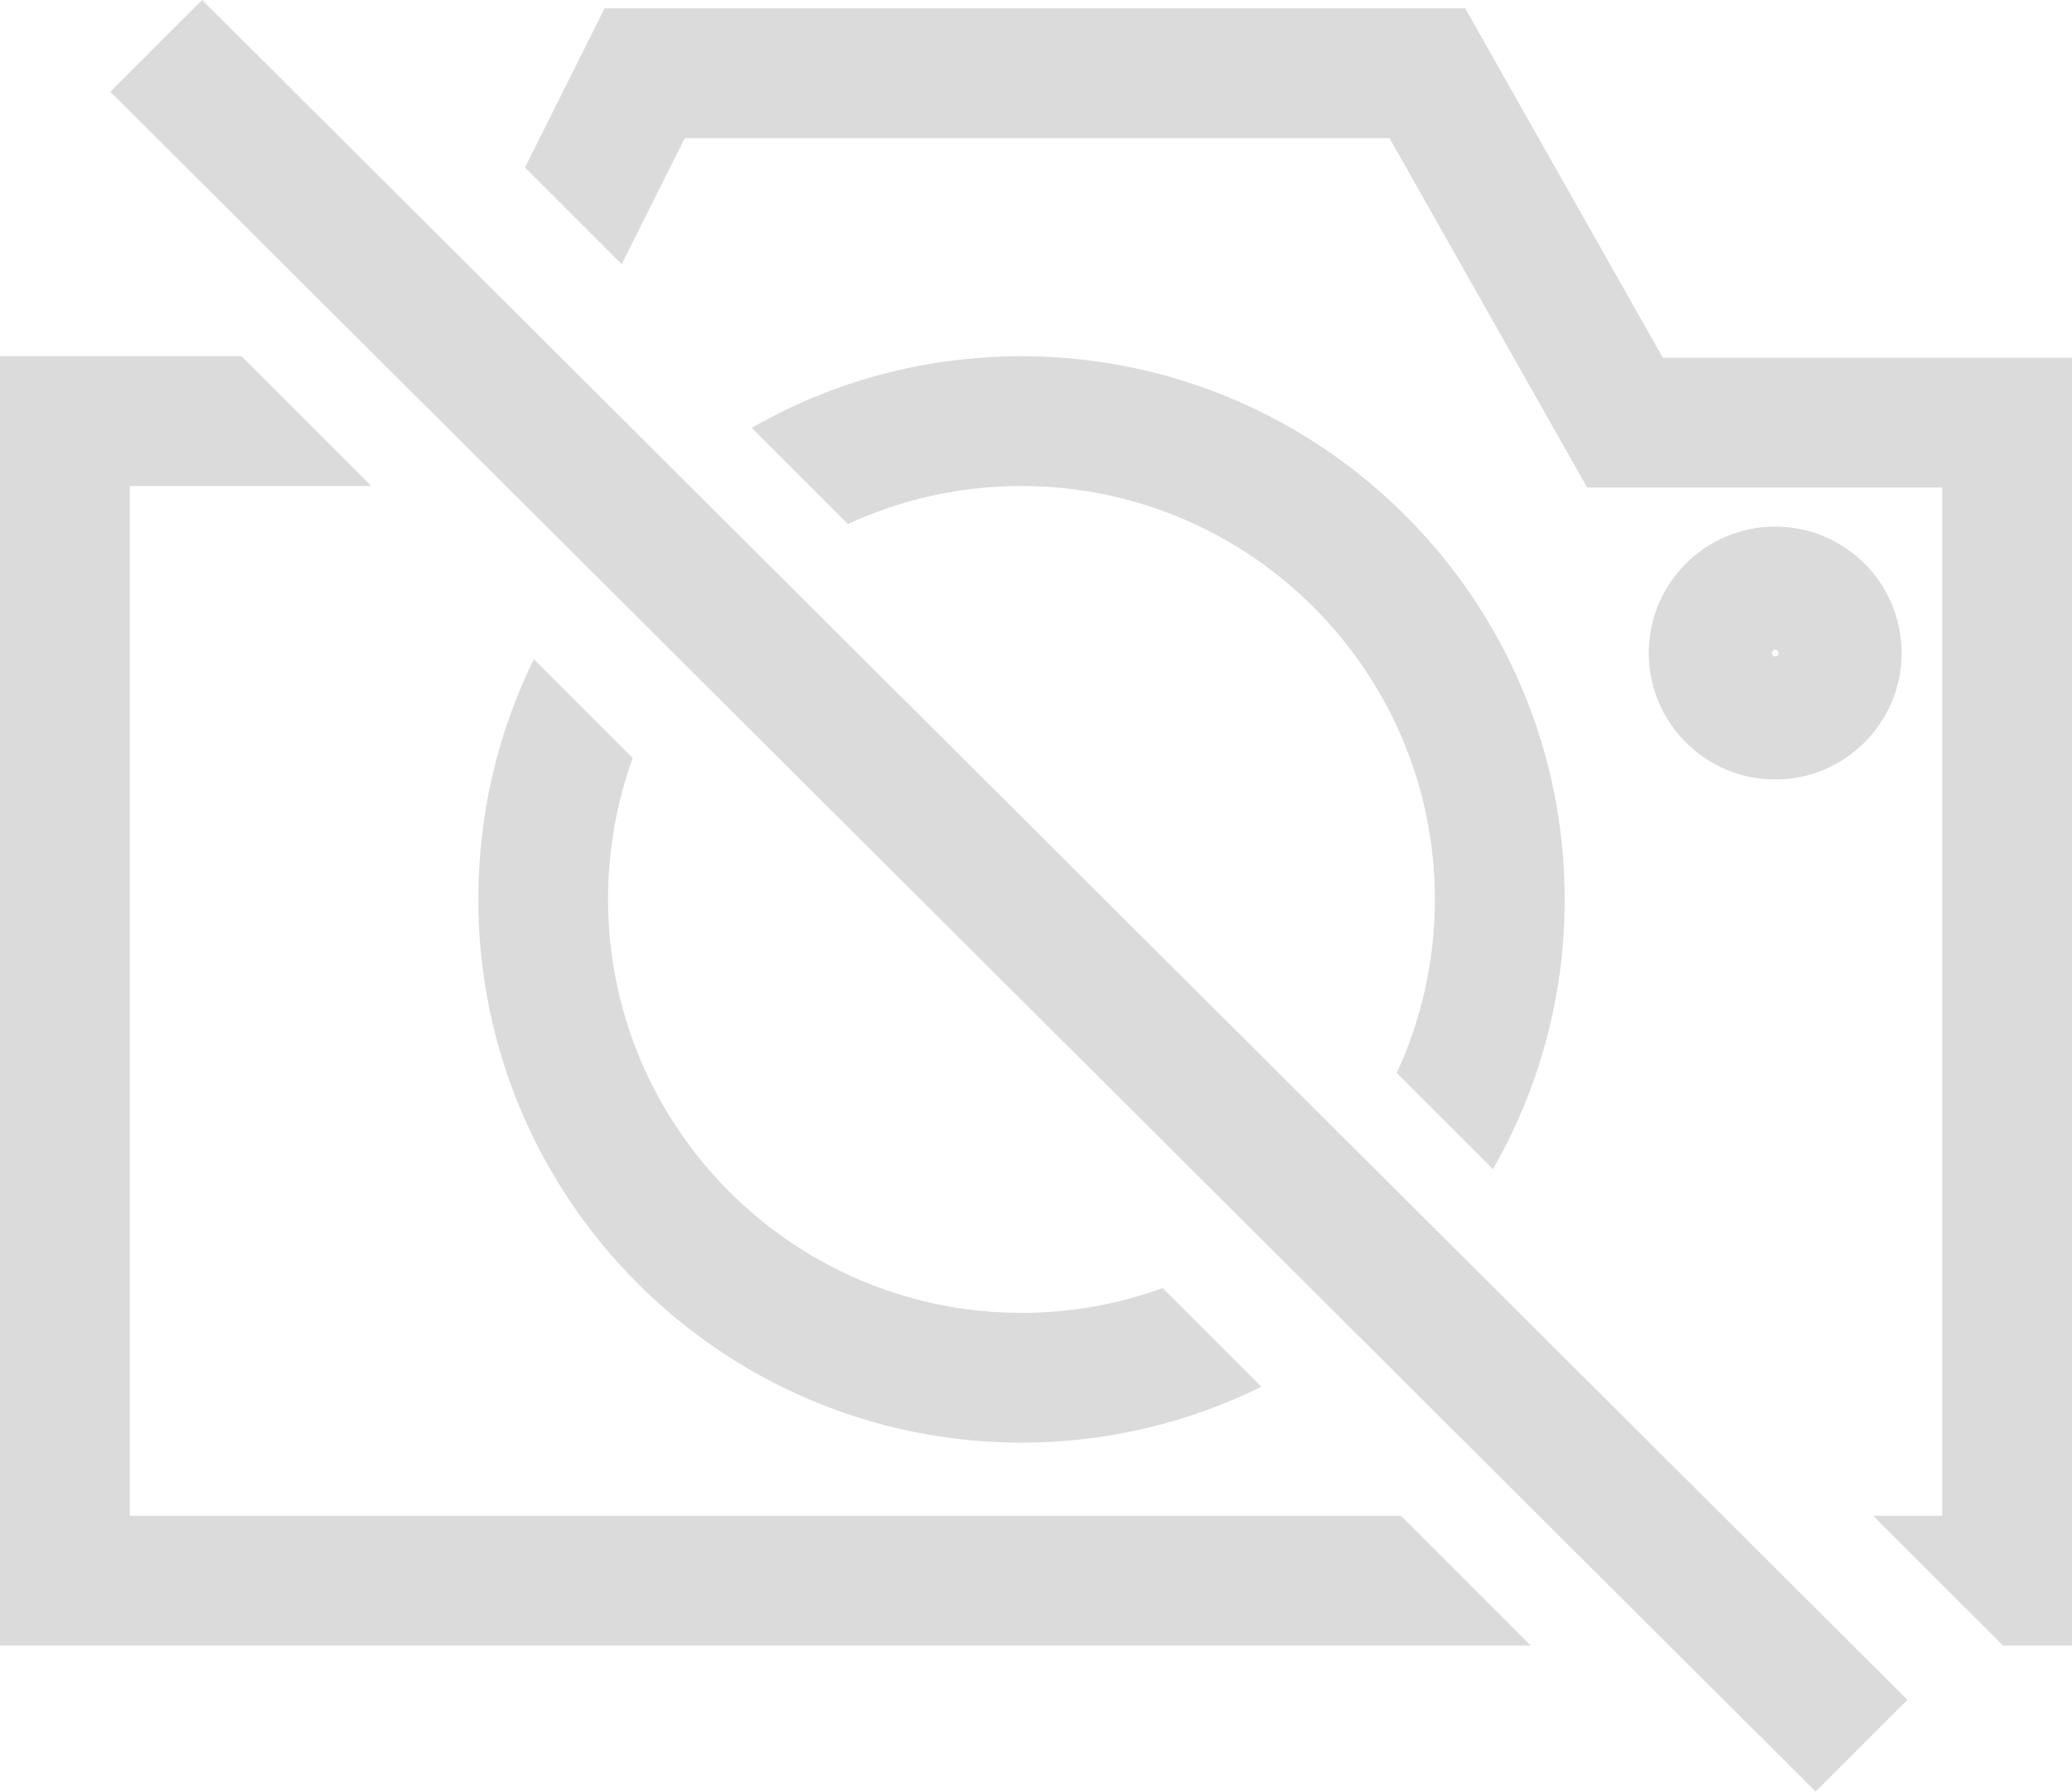 <?xml version="1.0" encoding="UTF-8"?>
<svg id="Layer_1" xmlns="http://www.w3.org/2000/svg" version="1.1" viewBox="0 0 522.1 451.41">
  <!-- Generator: Adobe Illustrator 29.4.0, SVG Export Plug-In . SVG Version: 2.1.0 Build 152)  -->
  <defs>
    <style>
      .st0 {
        fill: #dbdbdb;
      }
    </style>
  </defs>
  <polygon class="st0" points="27.8 23.12 457.51 451.41 480.63 428.28 50.93 0 27.8 23.12"/>
  <polygon class="st0" points="32.7 381.93 32.7 122.45 93.56 122.45 60.86 89.75 0 89.75 0 414.63 385.74 414.63 353.04 381.93 32.7 381.93"/>
  <polygon class="st0" points="418.99 90.12 369.2 2.1 152.34 2.1 132.29 42.19 156.66 66.56 172.55 34.8 350.12 34.8 399.92 122.82 489.4 122.82 489.4 381.93 472.03 381.93 504.74 414.63 522.1 414.63 522.1 90.12 418.99 90.12"/>
  <path class="st0" d="M376.19,294.57c11.5-20.03,18.08-43.23,18.08-67.94,0-75.47-61.4-136.87-136.87-136.87-24.2,0-47.38,6.21-67.98,18.05l24.24,24.24c13.58-6.3,28.38-9.59,43.73-9.59,57.44,0,104.17,46.73,104.17,104.17,0,15.6-3.45,30.4-9.62,43.7l24.24,24.24h.01Z"/>
  <path class="st0" d="M134.52,166.09c-9.12,18.51-13.99,39.1-13.99,60.53,0,75.47,61.4,136.87,136.87,136.87,21.68,0,42.2-5.08,60.43-14.09l-24.87-24.87c-11.1,4.05-23.08,6.26-35.57,6.26-57.44,0-104.17-46.73-104.17-104.17,0-12.38,2.14-24.39,6.2-35.62l-24.91-24.91h.01Z"/>
  <path class="st0" d="M479.17,164.54c0-17.57-14.29-31.86-31.86-31.86s-31.86,14.29-31.86,31.86,14.29,31.86,31.86,31.86,31.86-14.29,31.86-31.86h0ZM446.47,164.54c0-.47.38-.84.85-.84s.84.38.84.84-.38.84-.84.84-.85-.38-.85-.84Z"/>
</svg>